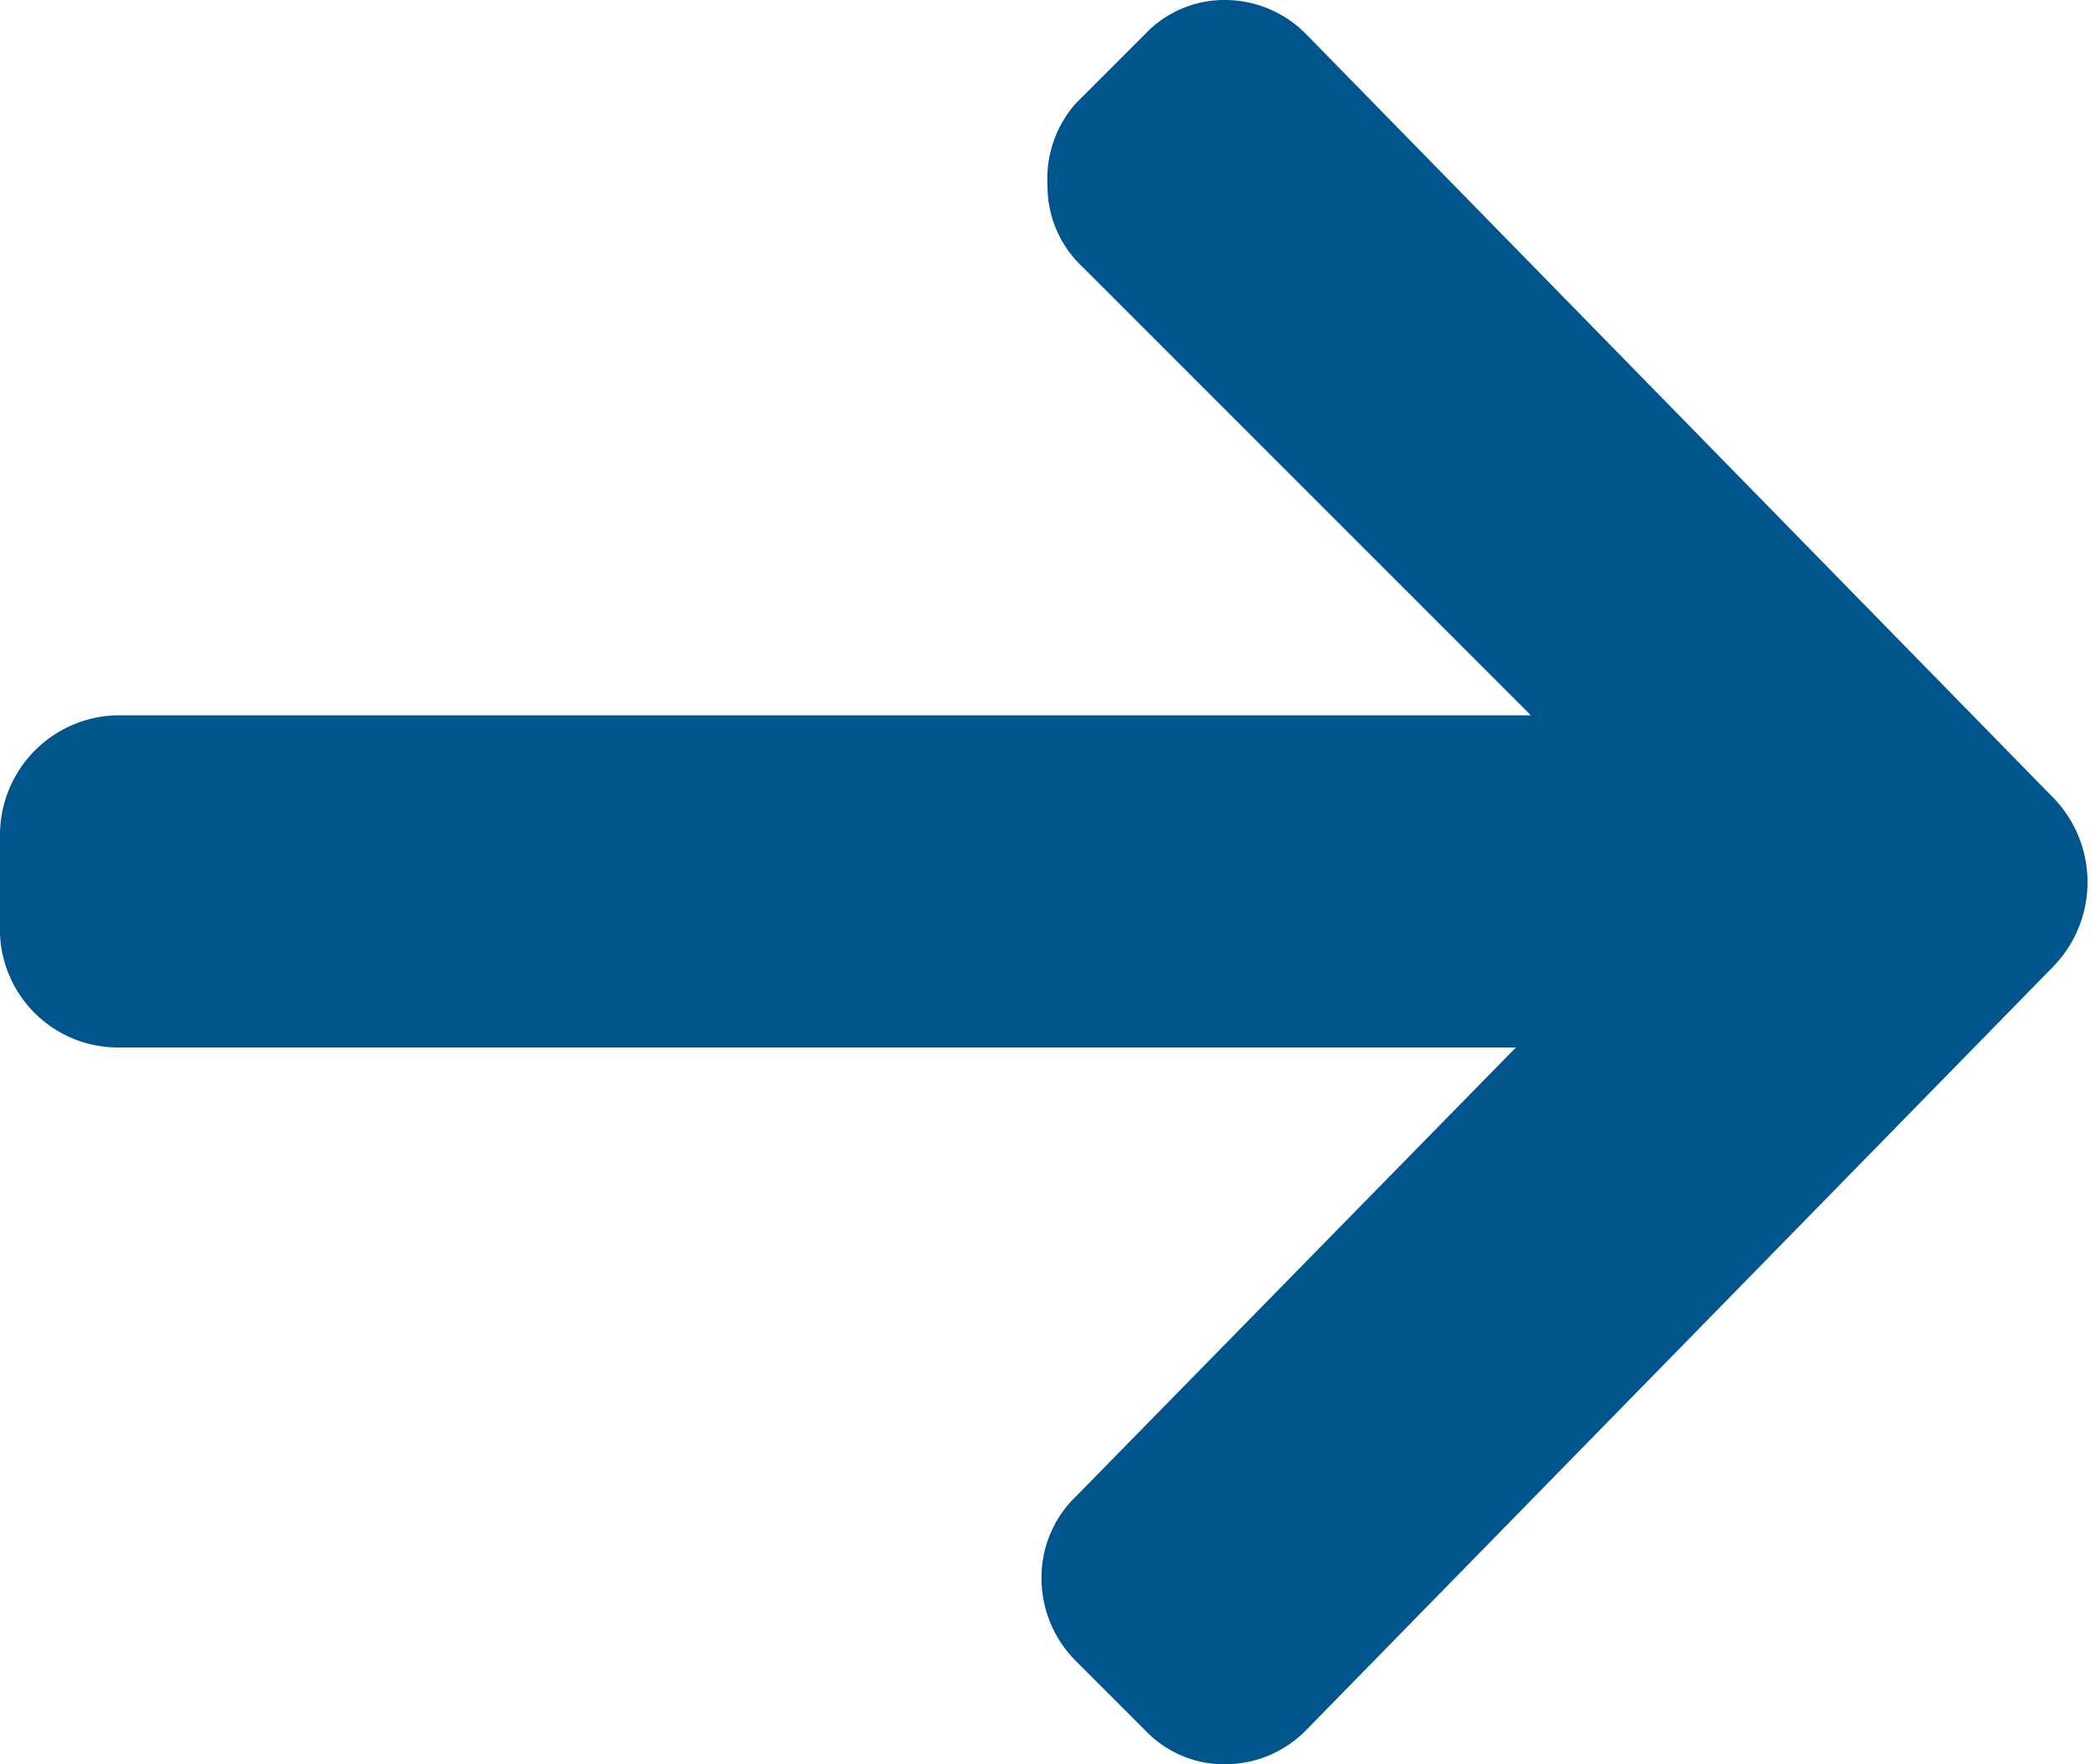 <svg id="Layer_1" data-name="Layer 1" xmlns="http://www.w3.org/2000/svg" viewBox="0 0 14 11.79"><path d="M.79,7h9.34L7.19,10a.75.75,0,0,0-.23.55.78.78,0,0,0,.23.55l.46.46a.73.73,0,0,0,.54.23.76.76,0,0,0,.54-.23l5-5.11a.81.81,0,0,0,0-1.11L8.73.23A.76.76,0,0,0,8.19,0a.73.73,0,0,0-.54.23L7.19.69A.76.76,0,0,0,7,1.24a.74.74,0,0,0,.23.54l3,3H.78A.8.8,0,0,0,0,5.58v.66A.79.79,0,0,0,.79,7Z" fill="#00558c"/></svg>